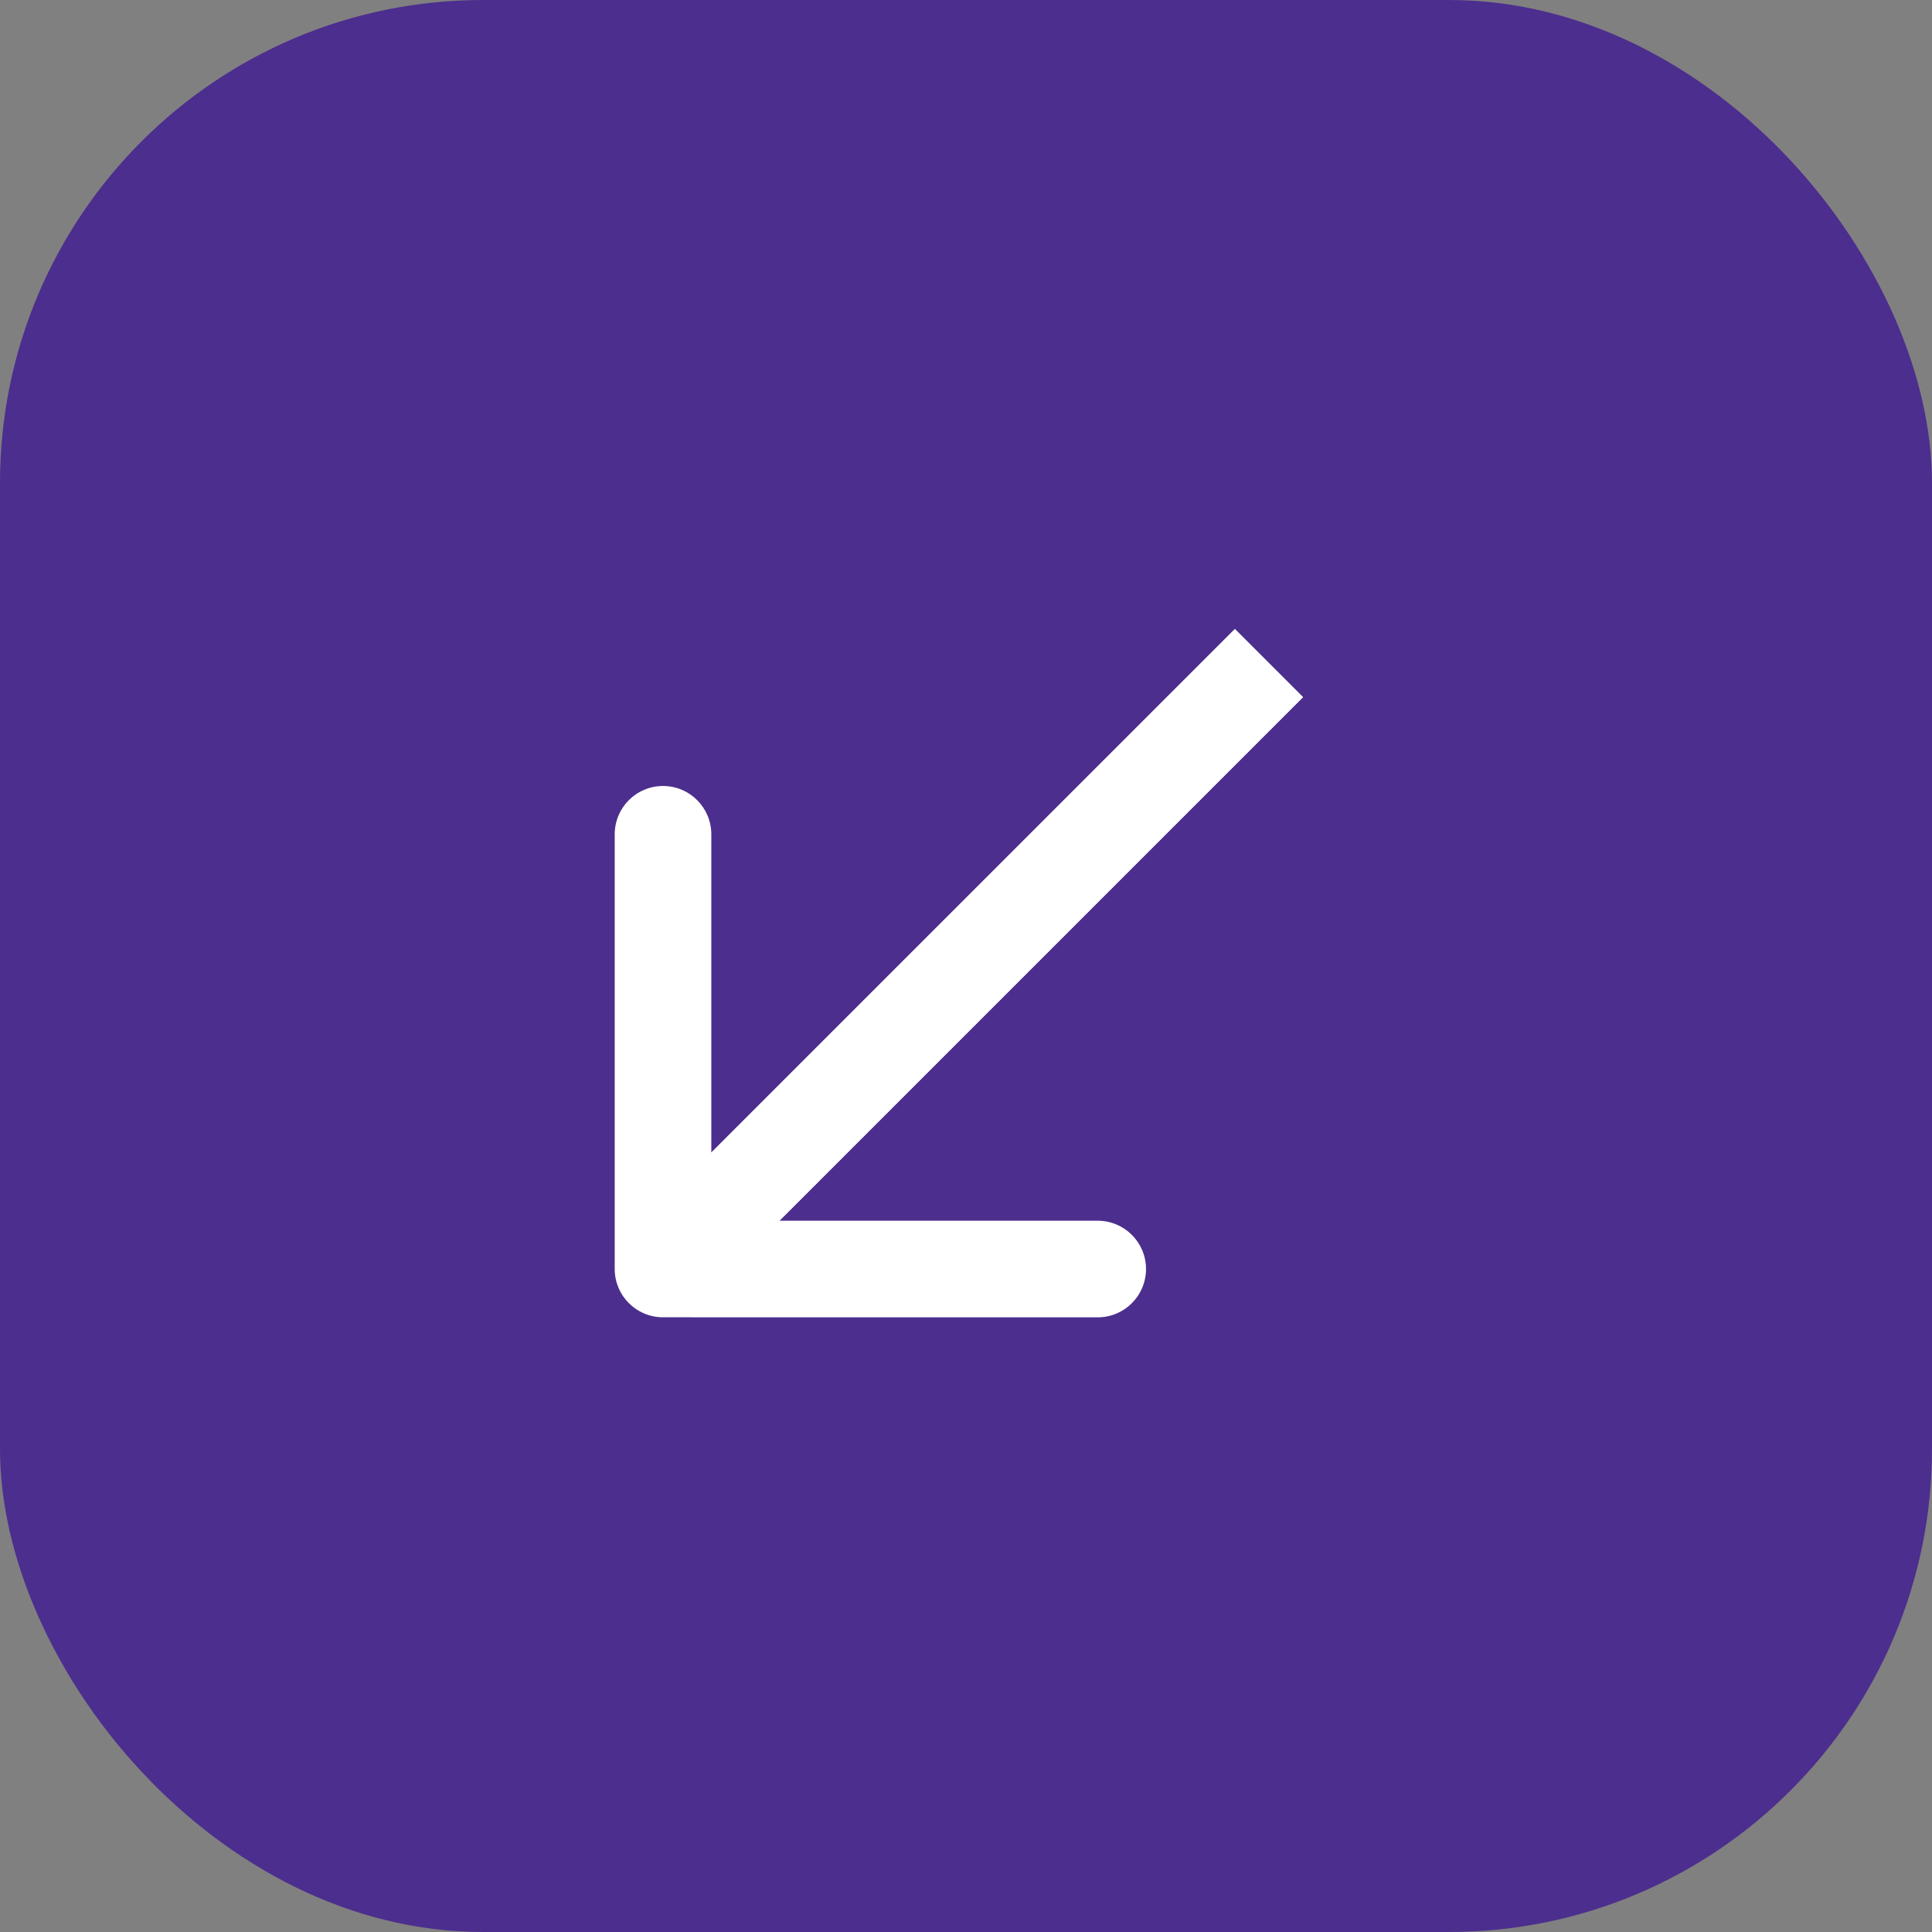 <?xml version="1.0" encoding="UTF-8"?> <svg xmlns="http://www.w3.org/2000/svg" width="40" height="40" viewBox="0 0 40 40" fill="none"><rect x="0" y="0" width="40" height="40" fill="#808080" stroke="none"/><rect width="40" height="40" rx="10" fill="#4C2E8E"></rect><path d="M12.727 26.273C12.727 26.826 13.174 27.273 13.727 27.273L22.727 27.274C23.279 27.274 23.727 26.826 23.727 26.274C23.727 25.721 23.279 25.274 22.727 25.274L14.727 25.273L14.727 17.273C14.727 16.721 14.279 16.273 13.727 16.273C13.174 16.273 12.727 16.721 12.727 17.273L12.727 26.273ZM13.727 26.273L14.434 26.981L26.981 14.434L26.274 13.727L25.567 13.02L13.02 25.566L13.727 26.273Z" fill="white"></path></svg> 